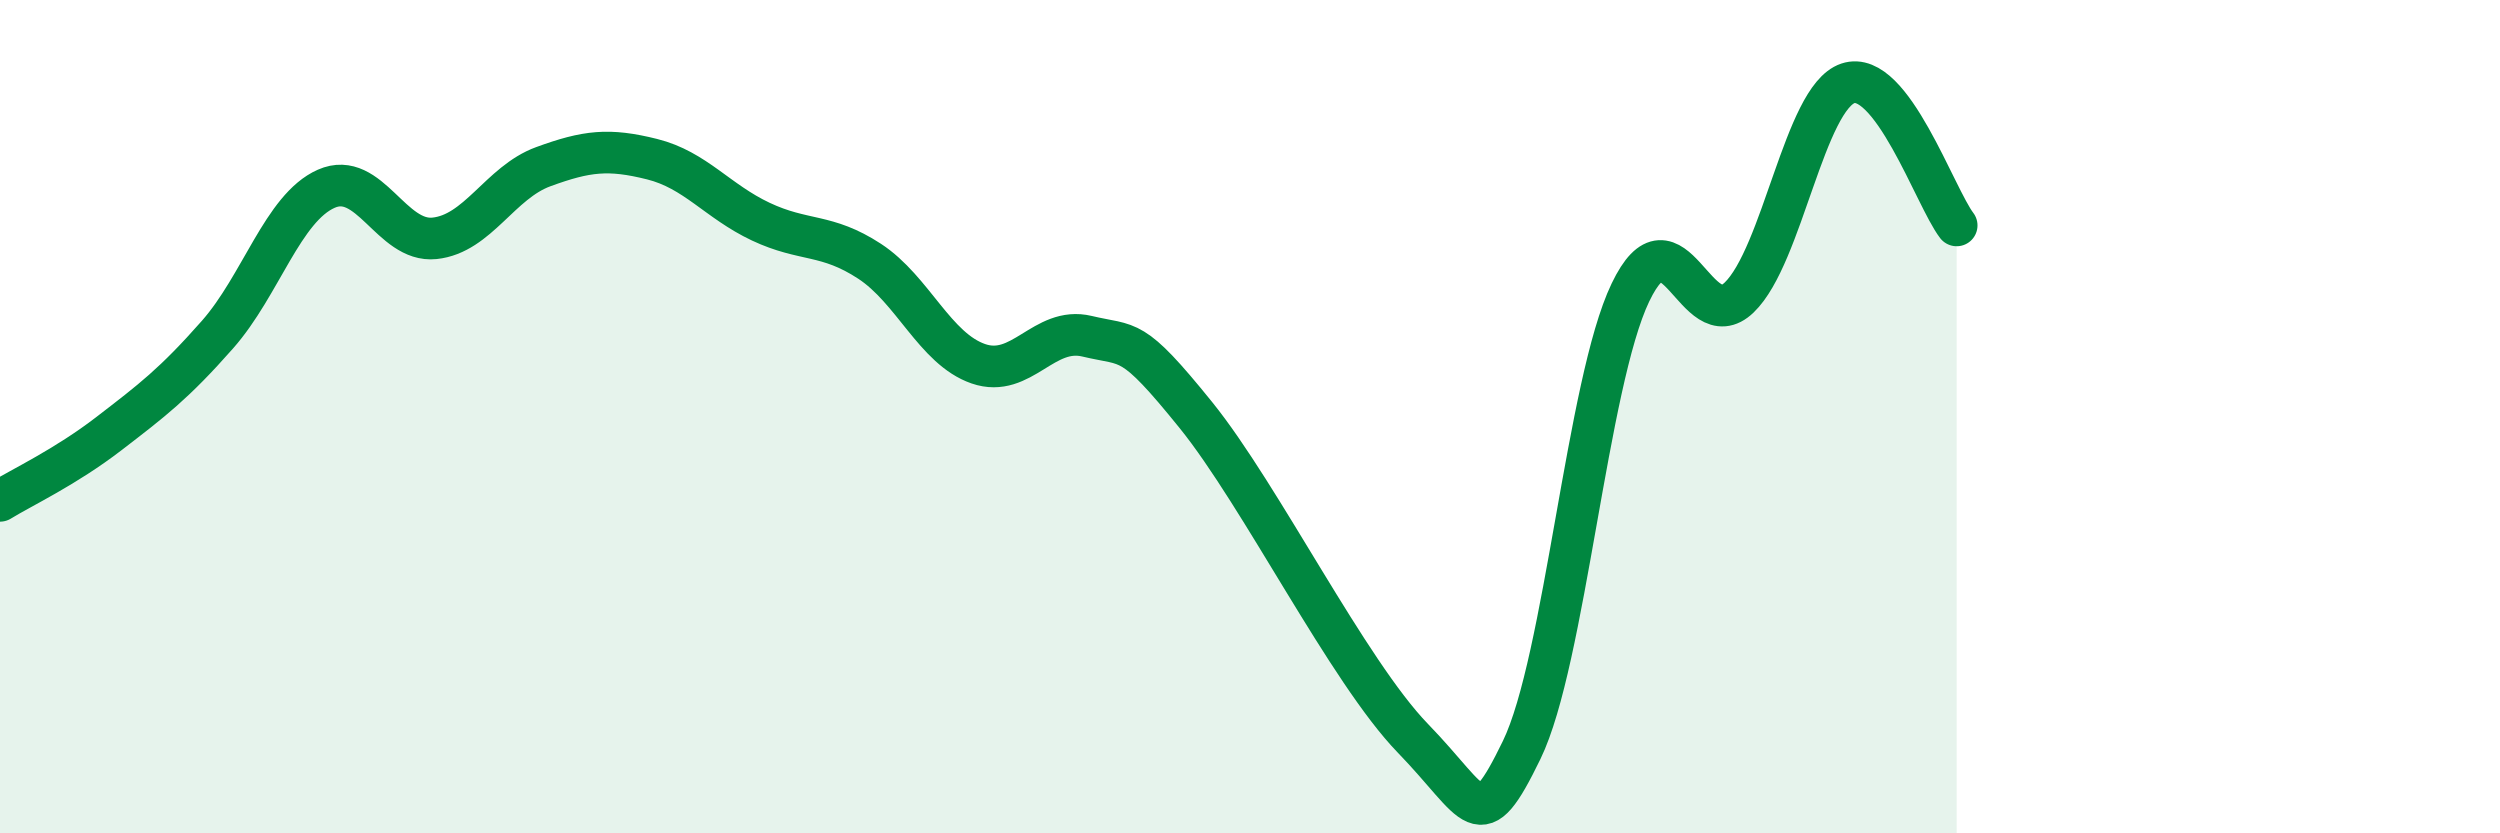 
    <svg width="60" height="20" viewBox="0 0 60 20" xmlns="http://www.w3.org/2000/svg">
      <path
        d="M 0,12.02 C 0.52,11.7 1.57,11.21 2.61,10.41 C 3.65,9.61 4.18,9.21 5.22,8.03 C 6.26,6.85 6.79,4.99 7.83,4.53 C 8.87,4.07 9.39,5.83 10.43,5.72 C 11.47,5.61 12,4.38 13.04,4 C 14.08,3.62 14.61,3.56 15.65,3.82 C 16.69,4.08 17.22,4.83 18.26,5.32 C 19.3,5.81 19.83,5.59 20.87,6.27 C 21.91,6.95 22.44,8.37 23.48,8.73 C 24.52,9.09 25.05,7.82 26.09,8.07 C 27.13,8.32 27.14,8.03 28.7,9.96 C 30.26,11.89 32.35,16.11 33.91,17.72 C 35.47,19.33 35.48,20.14 36.52,18 C 37.56,15.86 38.09,9.19 39.13,7.02 C 40.17,4.85 40.7,8.14 41.74,7.14 C 42.78,6.14 43.31,2.35 44.35,2 C 45.39,1.65 46.44,4.73 46.96,5.41L46.96 20L0 20Z"
        fill="#008740"
        opacity="0.1"
        stroke-linecap="round"
        stroke-linejoin="round"
      />
      <path
        d="M 0,12.02 C 0.52,11.7 1.57,11.21 2.61,10.41 C 3.65,9.61 4.18,9.21 5.22,8.03 C 6.26,6.85 6.79,4.99 7.83,4.53 C 8.87,4.07 9.39,5.83 10.43,5.72 C 11.47,5.61 12,4.38 13.04,4 C 14.08,3.62 14.61,3.56 15.65,3.82 C 16.69,4.08 17.22,4.83 18.26,5.32 C 19.3,5.81 19.83,5.59 20.87,6.27 C 21.91,6.95 22.44,8.37 23.48,8.73 C 24.52,9.09 25.05,7.82 26.09,8.07 C 27.13,8.32 27.14,8.03 28.7,9.96 C 30.26,11.89 32.35,16.11 33.91,17.72 C 35.47,19.33 35.48,20.14 36.52,18 C 37.56,15.86 38.09,9.19 39.13,7.02 C 40.17,4.85 40.7,8.14 41.74,7.14 C 42.78,6.14 43.31,2.35 44.35,2 C 45.39,1.65 46.44,4.73 46.96,5.41"
        stroke="#008740"
        stroke-width="1"
        fill="none"
        stroke-linecap="round"
        stroke-linejoin="round"
      />
    </svg>
  